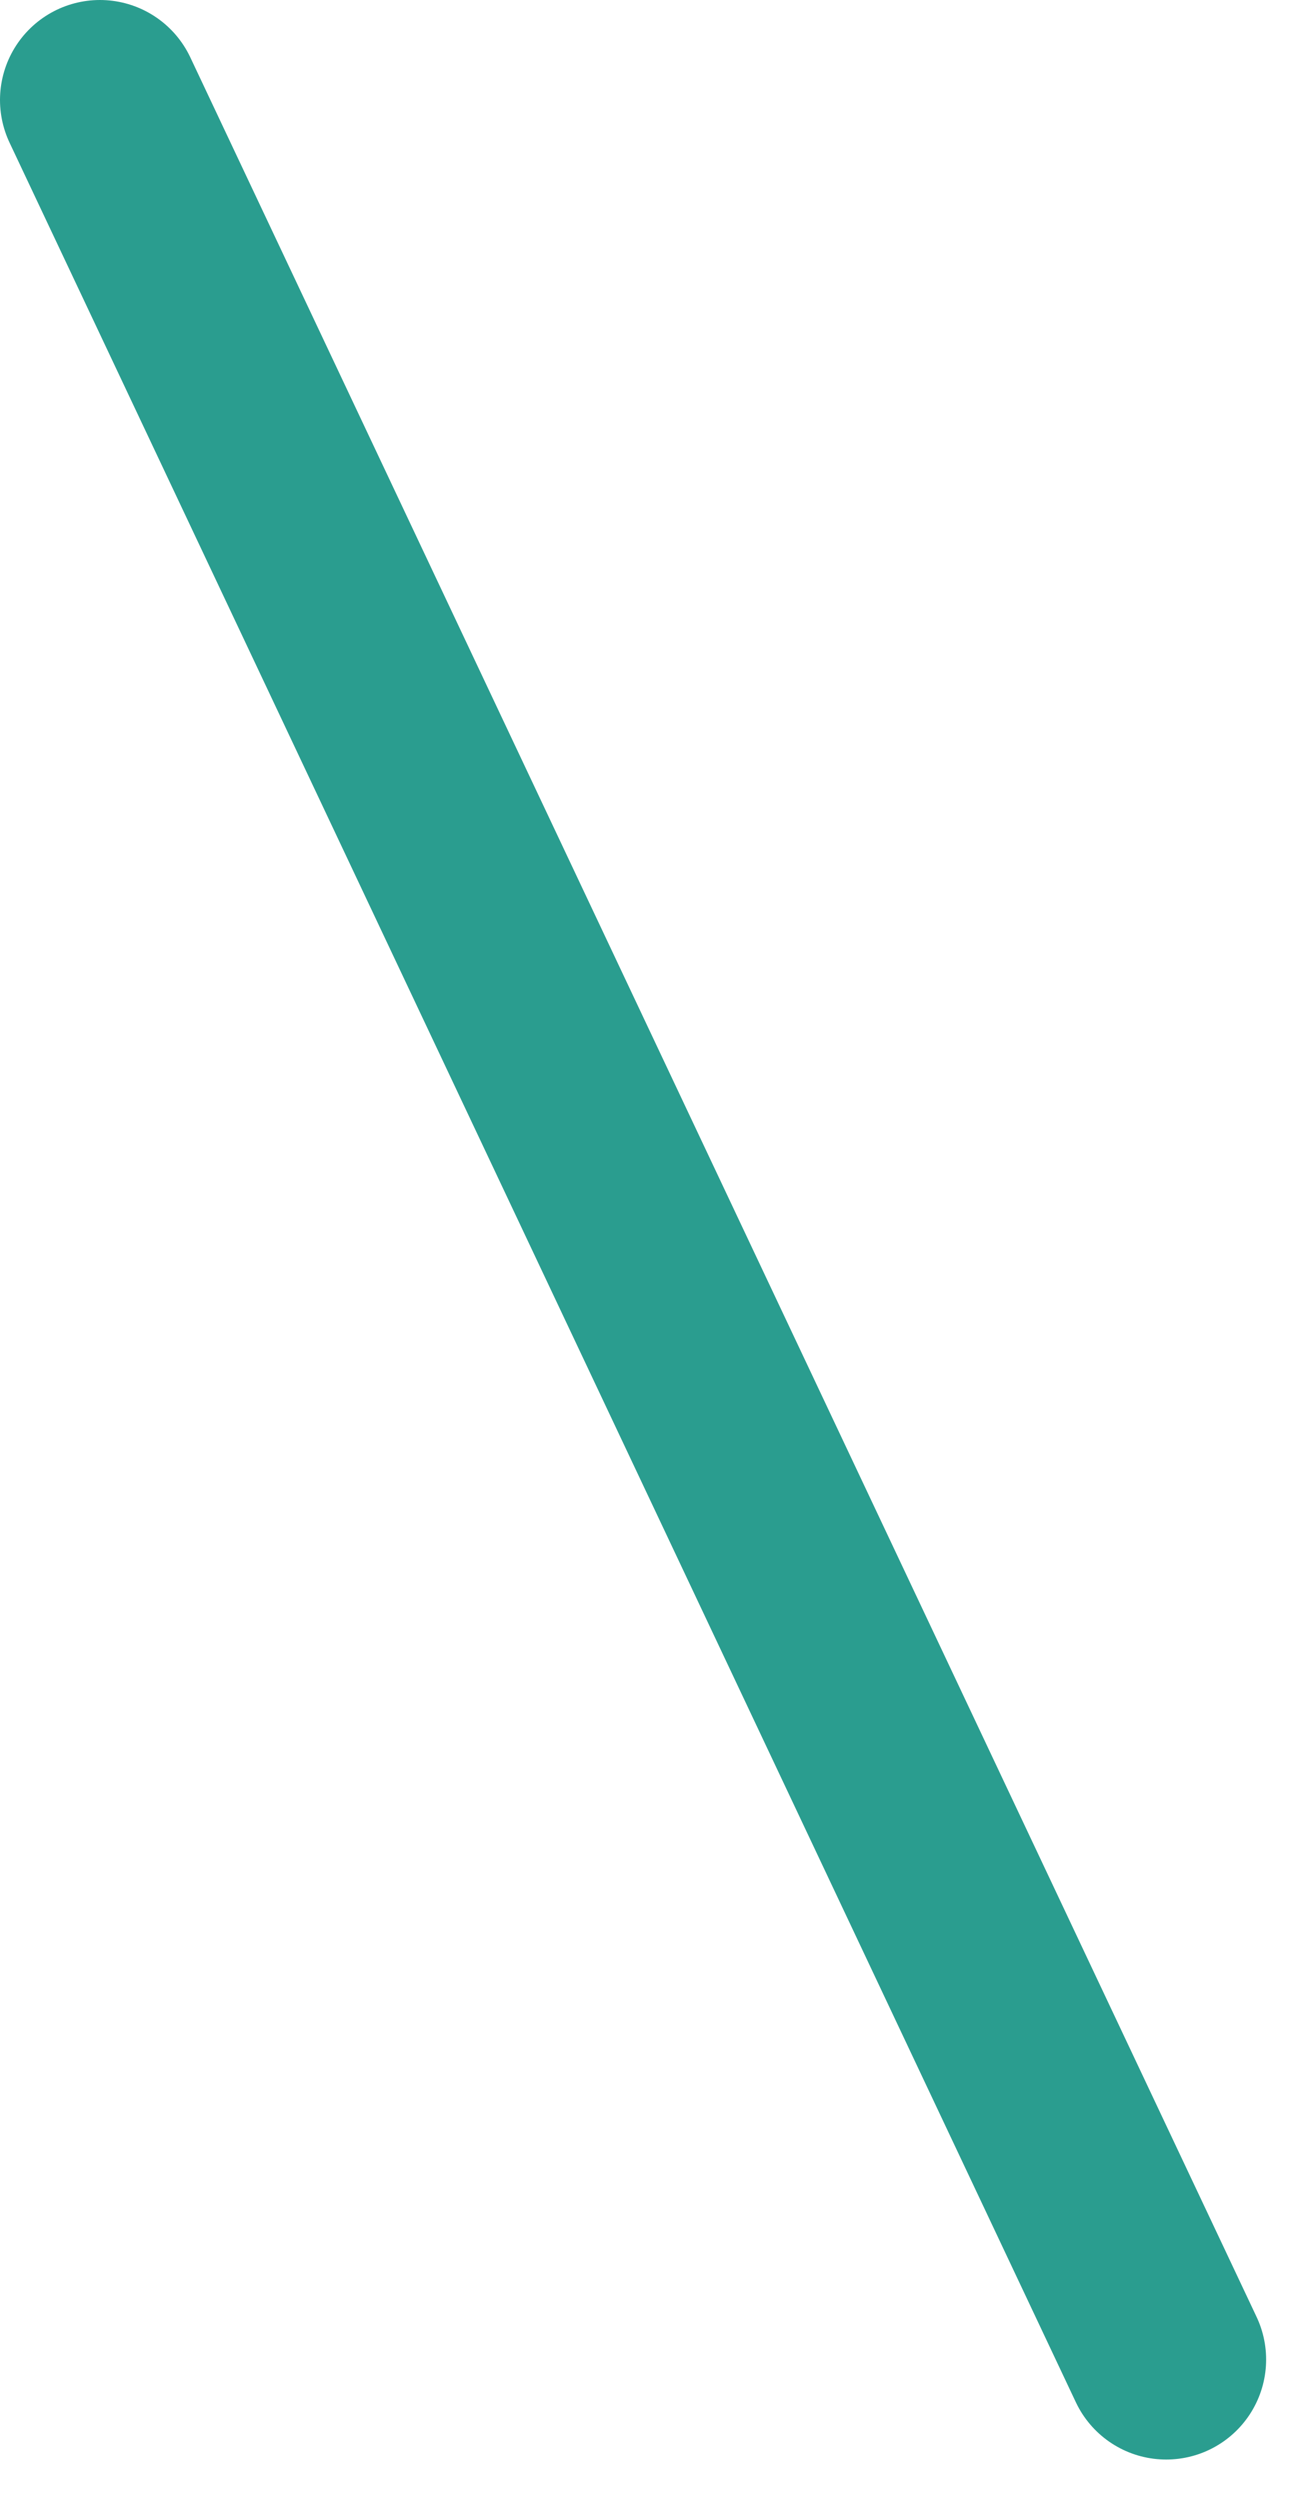 <?xml version="1.0" encoding="utf-8"?>
<svg xmlns="http://www.w3.org/2000/svg" fill="none" height="100%" overflow="visible" preserveAspectRatio="none" style="display: block;" viewBox="0 0 13 25" width="100%">
<path d="M11.671 23.597L1 1" id="Vector 1042" stroke="#2A9D8F" stroke-linecap="round" stroke-width="2"/>
</svg>